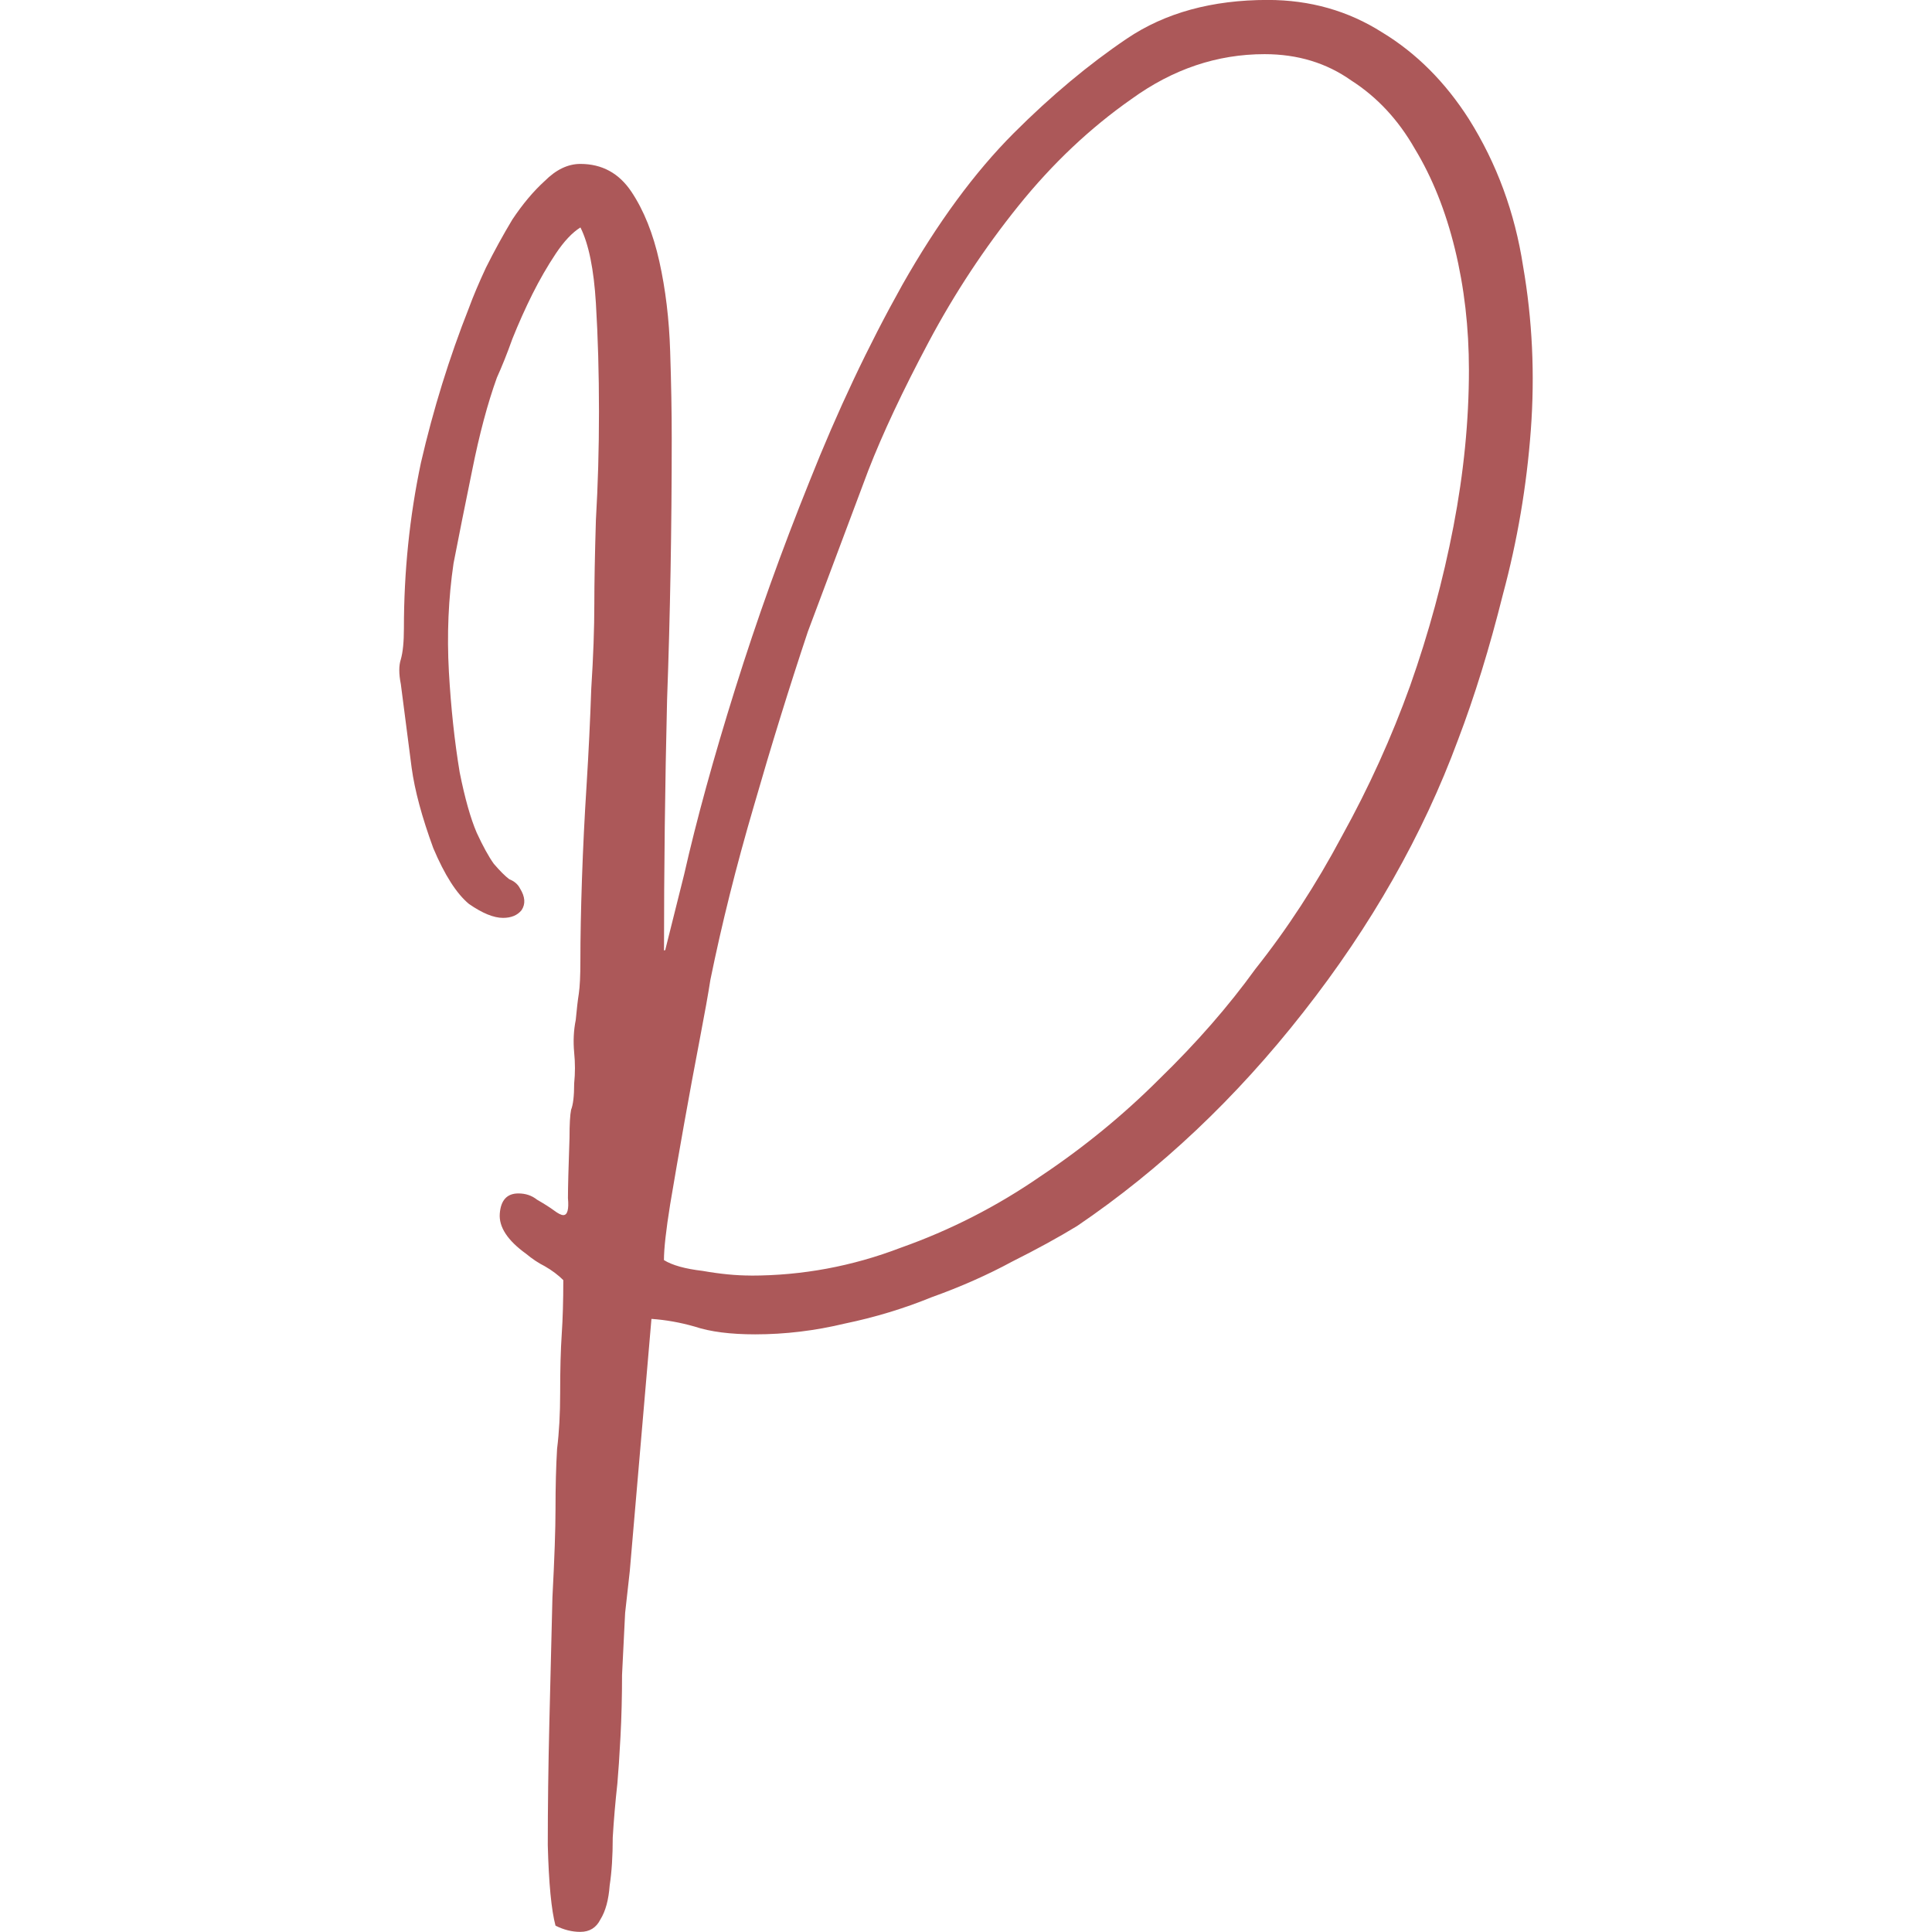 <?xml version="1.0" encoding="UTF-8" standalone="no"?>
<!-- Created with Inkscape (http://www.inkscape.org/) -->

<svg
   width="32"
   height="32"
   viewBox="0 0 32 32"
   version="1.1"
   id="svg1"
   xmlns="http://www.w3.org/2000/svg"
   xmlns:svg="http://www.w3.org/2000/svg">
  <defs
     id="defs1" />
  <g
     id="layer1"
     transform="translate(-38.891,-118.552)">
    <path
       style="font-size:40.064px;font-family:Gistesy;-inkscape-font-specification:Gistesy;fill:#ac5859;stroke-width:0.385"
       d="m 51.324,139.68 q 1.282,0 2.487,-0.462 1.231,-0.436 2.308,-1.179 1.077,-0.718 1.974,-1.615 0.923,-0.897 1.59,-1.821 0.795,-1 1.436,-2.205 0.667,-1.205 1.128,-2.487 0.462,-1.308 0.718,-2.641 0.256,-1.333 0.256,-2.59 0,-1.051 -0.231,-2 -0.231,-0.949 -0.667,-1.667 -0.41,-0.718 -1.051,-1.128 -0.615,-0.436 -1.436,-0.436 -1.179,0 -2.205,0.744 -1.026,0.718 -1.872,1.769 -0.846,1.051 -1.487,2.256 -0.641,1.205 -1,2.128 l -1,2.667 q -0.462,1.385 -0.897,2.897 -0.436,1.487 -0.718,2.872 -0.051,0.333 -0.179,1 -0.128,0.667 -0.256,1.385 -0.128,0.718 -0.231,1.333 -0.103,0.641 -0.103,0.923 0.205,0.128 0.641,0.179 0.436,0.077 0.795,0.077 z m -1.436,-5.359 q 0,-0.026 0,-0.026 0.026,0 0.026,-0.026 l 0.308,-1.231 q 0.308,-1.359 0.846,-3.077 0.538,-1.718 1.231,-3.436 0.692,-1.744 1.538,-3.256 0.872,-1.538 1.846,-2.513 0.923,-0.923 1.872,-1.564 0.949,-0.641 2.333,-0.641 1.051,0 1.897,0.538 0.846,0.513 1.436,1.436 0.692,1.103 0.897,2.436 0.231,1.333 0.128,2.718 -0.103,1.385 -0.462,2.718 -0.333,1.333 -0.744,2.41 -0.872,2.359 -2.564,4.513 -1.667,2.128 -3.744,3.538 -0.462,0.282 -1.077,0.59 -0.615,0.333 -1.333,0.59 -0.692,0.282 -1.436,0.436 -0.744,0.179 -1.487,0.179 -0.615,0 -1,-0.128 -0.359,-0.103 -0.718,-0.128 l -0.359,4.179 q -0.026,0.231 -0.077,0.692 -0.026,0.487 -0.051,1.026 0,0.538 -0.026,1.026 -0.026,0.487 -0.051,0.769 -0.051,0.462 -0.077,0.897 0,0.462 -0.051,0.795 -0.026,0.359 -0.154,0.564 -0.103,0.205 -0.333,0.205 -0.205,0 -0.41,-0.103 -0.103,-0.385 -0.128,-1.333 0,-0.949 0.026,-2.026 0.026,-1.077 0.051,-2.077 0.051,-0.974 0.051,-1.462 0,-0.564 0.026,-1 0.051,-0.41 0.051,-0.923 0,-0.59 0.026,-0.974 0.026,-0.385 0.026,-0.897 -0.128,-0.128 -0.308,-0.231 -0.154,-0.077 -0.308,-0.205 -0.462,-0.333 -0.436,-0.667 0.026,-0.333 0.308,-0.333 0.179,0 0.308,0.103 0.179,0.103 0.282,0.179 0.103,0.077 0.154,0.077 0.103,0 0.077,-0.282 0,-0.256 0.026,-1 0,-0.333 0.026,-0.462 0.051,-0.128 0.051,-0.436 0.026,-0.256 0,-0.513 -0.026,-0.282 0.026,-0.538 0.026,-0.282 0.051,-0.436 0.026,-0.179 0.026,-0.538 0,-0.59 0.026,-1.359 0.026,-0.769 0.077,-1.564 0.051,-0.821 0.077,-1.59 0.051,-0.795 0.051,-1.41 0,-0.513 0.026,-1.385 0.051,-0.872 0.051,-1.795 0,-0.949 -0.051,-1.795 -0.051,-0.846 -0.256,-1.256 -0.205,0.128 -0.41,0.436 -0.205,0.308 -0.385,0.667 -0.179,0.359 -0.333,0.744 -0.128,0.359 -0.256,0.641 -0.231,0.641 -0.41,1.538 -0.179,0.872 -0.308,1.538 -0.128,0.872 -0.077,1.795 0.051,0.897 0.179,1.667 0.128,0.641 0.282,1 0.154,0.333 0.282,0.513 0.154,0.179 0.256,0.256 0.128,0.051 0.179,0.154 0.128,0.205 0.026,0.359 -0.103,0.128 -0.308,0.128 -0.231,0 -0.564,-0.231 -0.308,-0.256 -0.59,-0.923 -0.282,-0.769 -0.359,-1.333 -0.077,-0.59 -0.179,-1.385 -0.051,-0.256 0,-0.41 0.051,-0.179 0.051,-0.513 0,-1.41 0.282,-2.744 0.308,-1.333 0.795,-2.564 0.103,-0.282 0.282,-0.667 0.205,-0.41 0.436,-0.795 0.256,-0.385 0.538,-0.641 0.282,-0.282 0.59,-0.282 0.538,0 0.846,0.462 0.308,0.462 0.462,1.154 0.154,0.692 0.179,1.487 0.026,0.795 0.026,1.436 0,2.231 -0.077,4.333 -0.051,2.103 -0.051,4.179 z"
       id="text1"
       aria-label="P" />
  </g>
</svg>
